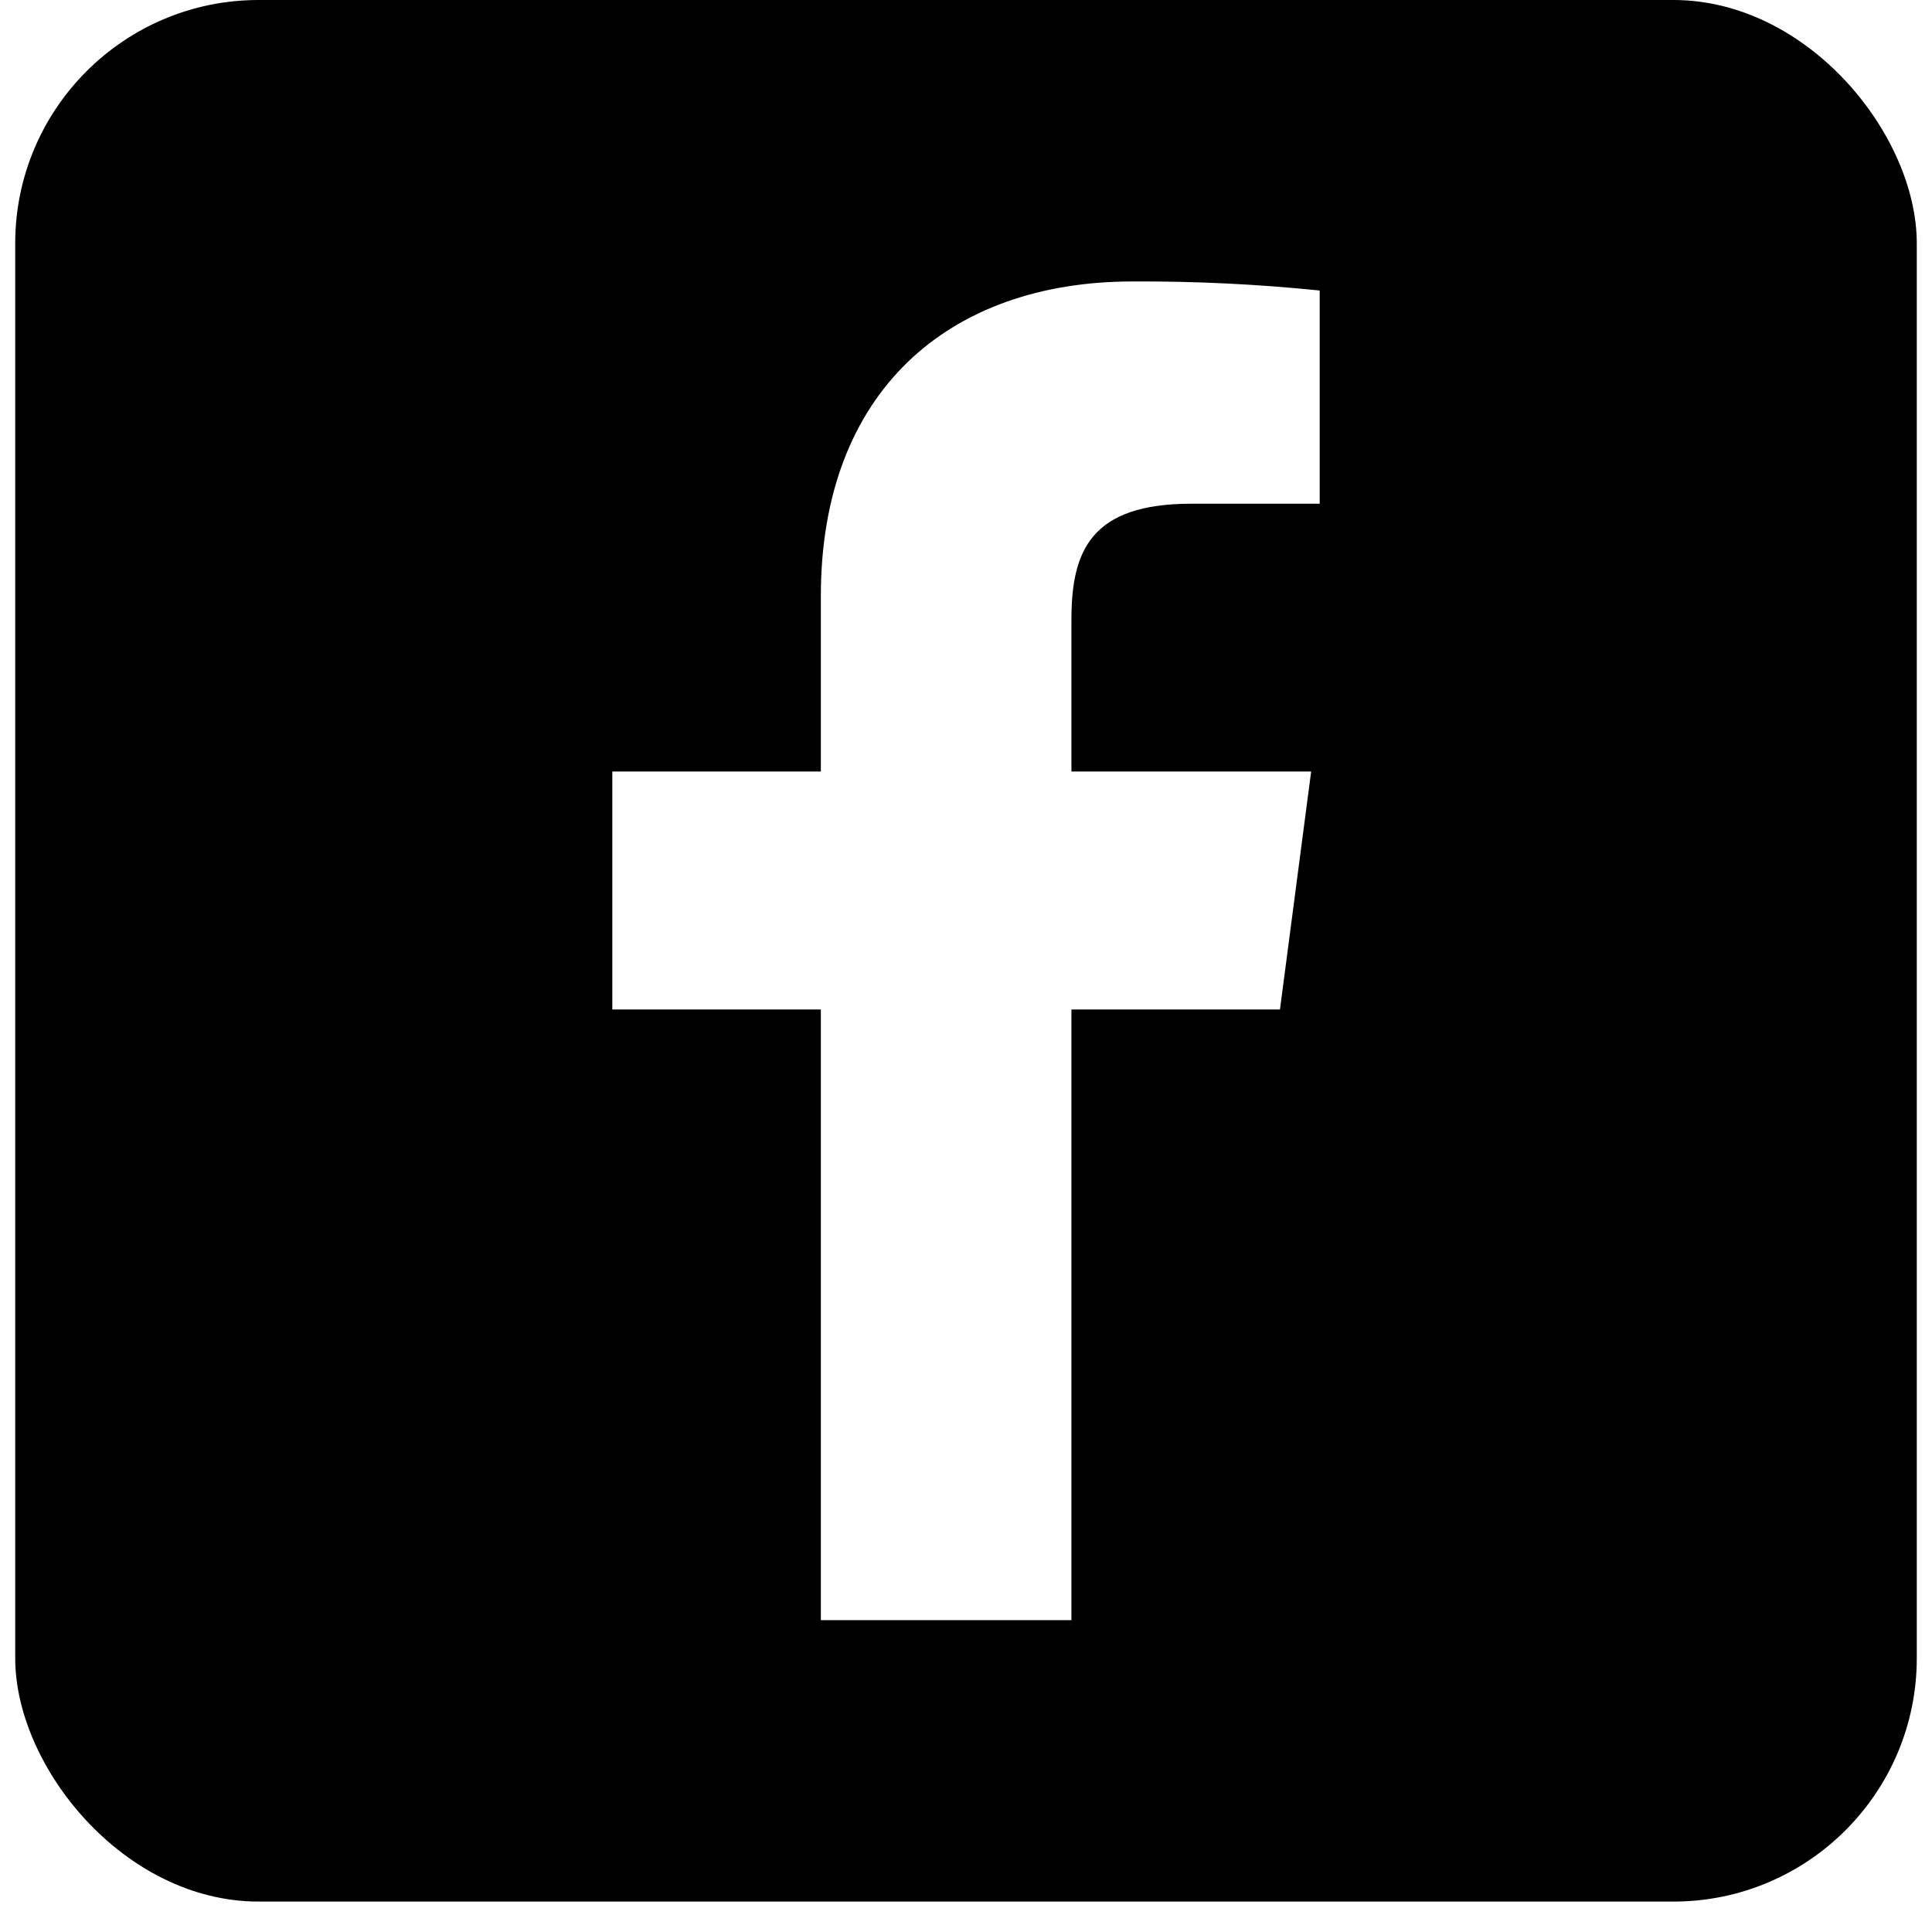 <svg xmlns="http://www.w3.org/2000/svg" width="508" height="508" viewBox="0 0 508 508" fill="none"><g filter="url(#filter0_d_2102_3723)"><rect x="4" width="500" height="500" rx="64" fill="black"></rect></g><path d="M281.72 426V265.436H336.554L344.754 202.864H281.72V162.924C281.72 144.811 286.854 132.444 313.273 132.444H347V76.388C330.668 74.719 314.255 73.923 297.835 74.006C249.276 74.006 215.834 103.085 215.834 156.723V202.864H161V265.436H215.834V426H281.72Z" fill="white"></path><defs><filter id="filter0_d_2102_3723" x="0" y="0" width="508" height="508" filterUnits="userSpaceOnUse" color-interpolation-filters="sRGB"><feGaussianBlur stdDeviation="2"></feGaussianBlur></filter></defs></svg>